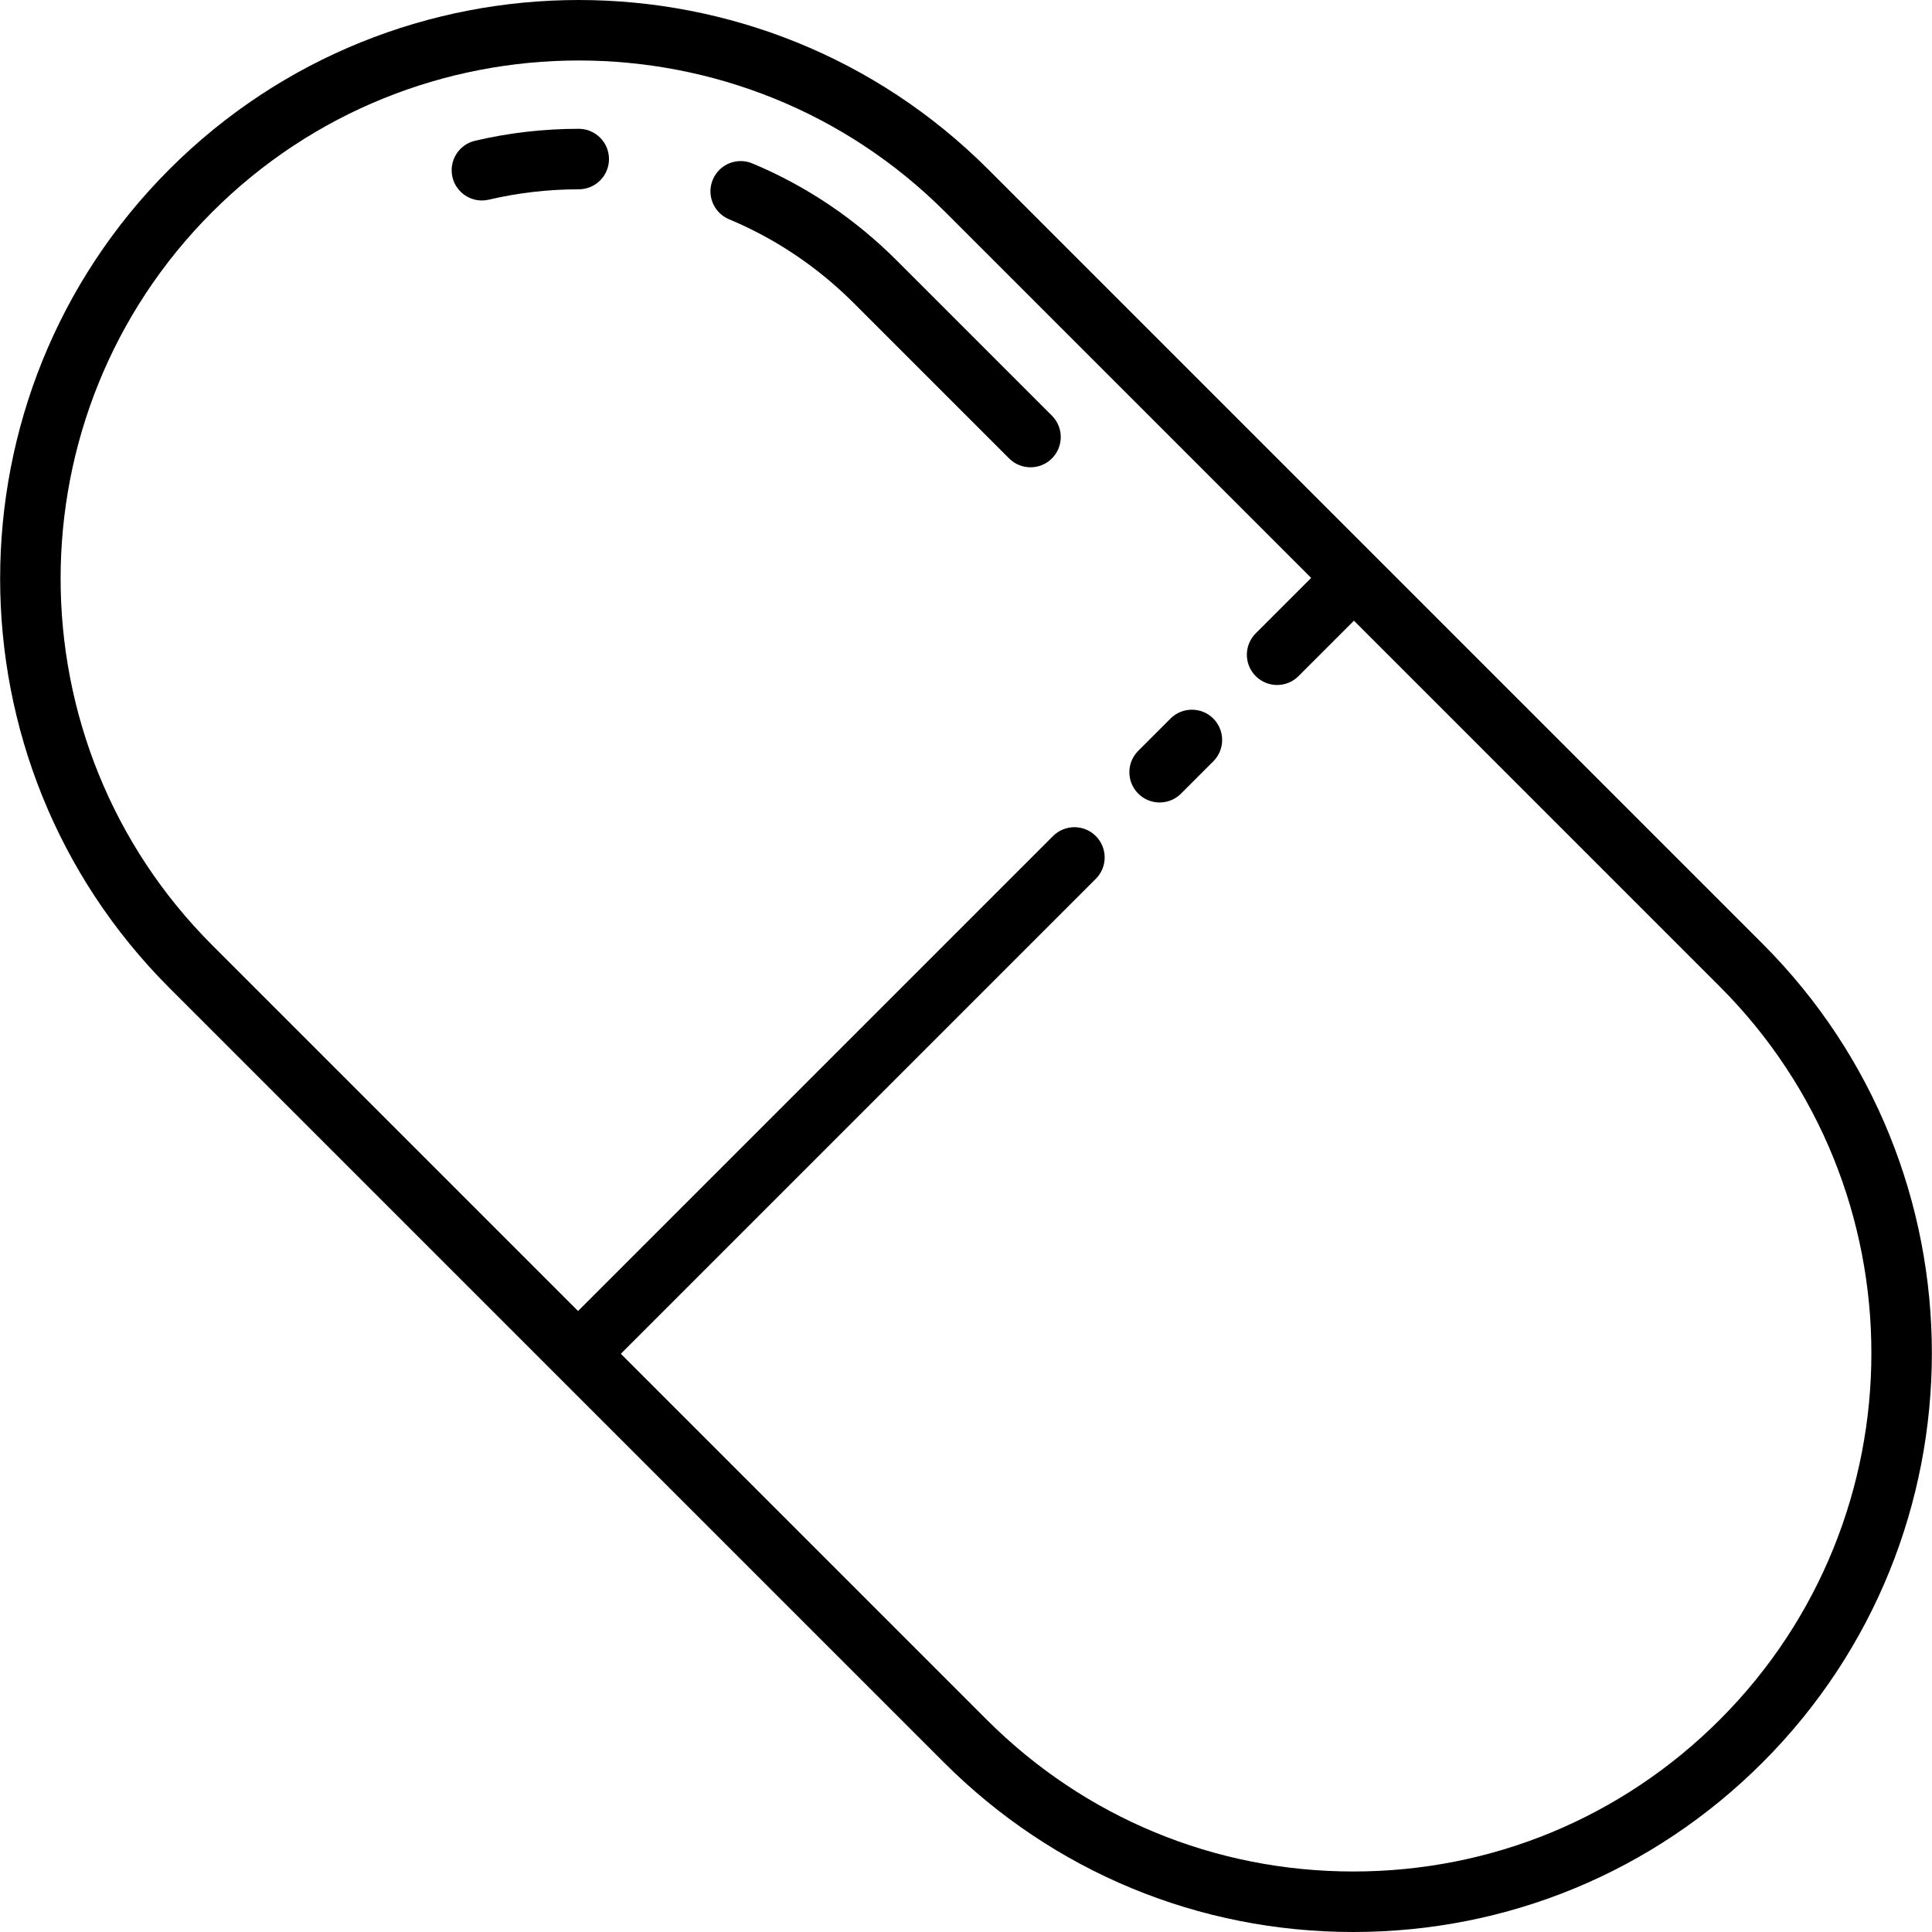 <?xml version="1.0" encoding="iso-8859-1"?>
<!-- Generator: Adobe Illustrator 17.1.0, SVG Export Plug-In . SVG Version: 6.00 Build 0)  -->
<!DOCTYPE svg PUBLIC "-//W3C//DTD SVG 1.1//EN" "http://www.w3.org/Graphics/SVG/1.1/DTD/svg11.dtd">
<svg version="1.1" id="Capa_1" xmlns="http://www.w3.org/2000/svg" xmlns:xlink="http://www.w3.org/1999/xlink" x="0px" y="0px"
	 viewBox="0 0 478.929 478.929" style="enable-background:new 0 0 478.929 478.929;" xml:space="preserve">
<g>
	<path d="M436.936,233.958l-192-192c-55.951-55.943-146.99-55.943-202.942,0c-55.947,55.952-55.947,146.991,0,202.942l192,192
		c27.106,27.103,63.143,42.028,101.471,42.028s74.364-14.926,101.472-42.029C492.883,380.948,492.883,289.909,436.936,233.958z
		 M426.33,426.293c-24.273,24.27-56.543,37.636-90.865,37.636s-66.592-13.366-90.865-37.635l-90.697-90.697l117.74-117.74
		c2.929-2.929,2.929-7.678,0-10.606c-2.929-2.929-7.678-2.929-10.606,0l-117.74,117.74L52.6,234.294
		c-50.1-50.103-50.1-131.626-0.001-181.729c25.055-25.051,57.955-37.572,90.865-37.572c32.903,0,65.816,12.527,90.865,37.571
		l90.697,90.697l-13.74,13.74c-2.929,2.929-2.929,7.678,0,10.606c1.464,1.464,3.384,2.197,5.303,2.197s3.839-0.732,5.303-2.197
		l13.74-13.74l90.696,90.697C476.428,294.667,476.428,376.191,426.33,426.293z"/>
	<path d="M290.161,178.126l-8,8c-2.929,2.929-2.929,7.678,0,10.606c1.464,1.464,3.384,2.197,5.303,2.197s3.839-0.732,5.303-2.197
		l8-8c2.929-2.929,2.929-7.678,0-10.606C297.839,175.197,293.09,175.197,290.161,178.126z"/>
	<path d="M143.464,31.929c-8.693,0-17.346,0.998-25.718,2.966c-4.032,0.948-6.533,4.985-5.584,9.017
		c0.812,3.455,3.893,5.785,7.294,5.785c0.568,0,1.146-0.065,1.723-0.201c7.249-1.704,14.747-2.568,22.285-2.568
		c4.142,0,7.5-3.358,7.5-7.5S147.607,31.929,143.464,31.929z"/>
	<path d="M222.308,64.585c-10.383-10.382-22.428-18.481-35.8-24.074c-3.821-1.598-8.214,0.204-9.813,4.026
		c-1.598,3.821,0.204,8.214,4.026,9.813c11.562,4.835,21.986,11.848,30.982,20.842l38.45,38.45c1.464,1.464,3.384,2.197,5.303,2.197
		s3.839-0.732,5.303-2.197c2.929-2.929,2.929-7.678,0-10.606L222.308,64.585z"/>
</g>
<g>
</g>
<g>
</g>
<g>
</g>
<g>
</g>
<g>
</g>
<g>
</g>
<g>
</g>
<g>
</g>
<g>
</g>
<g>
</g>
<g>
</g>
<g>
</g>
<g>
</g>
<g>
</g>
<g>
</g>
</svg>
